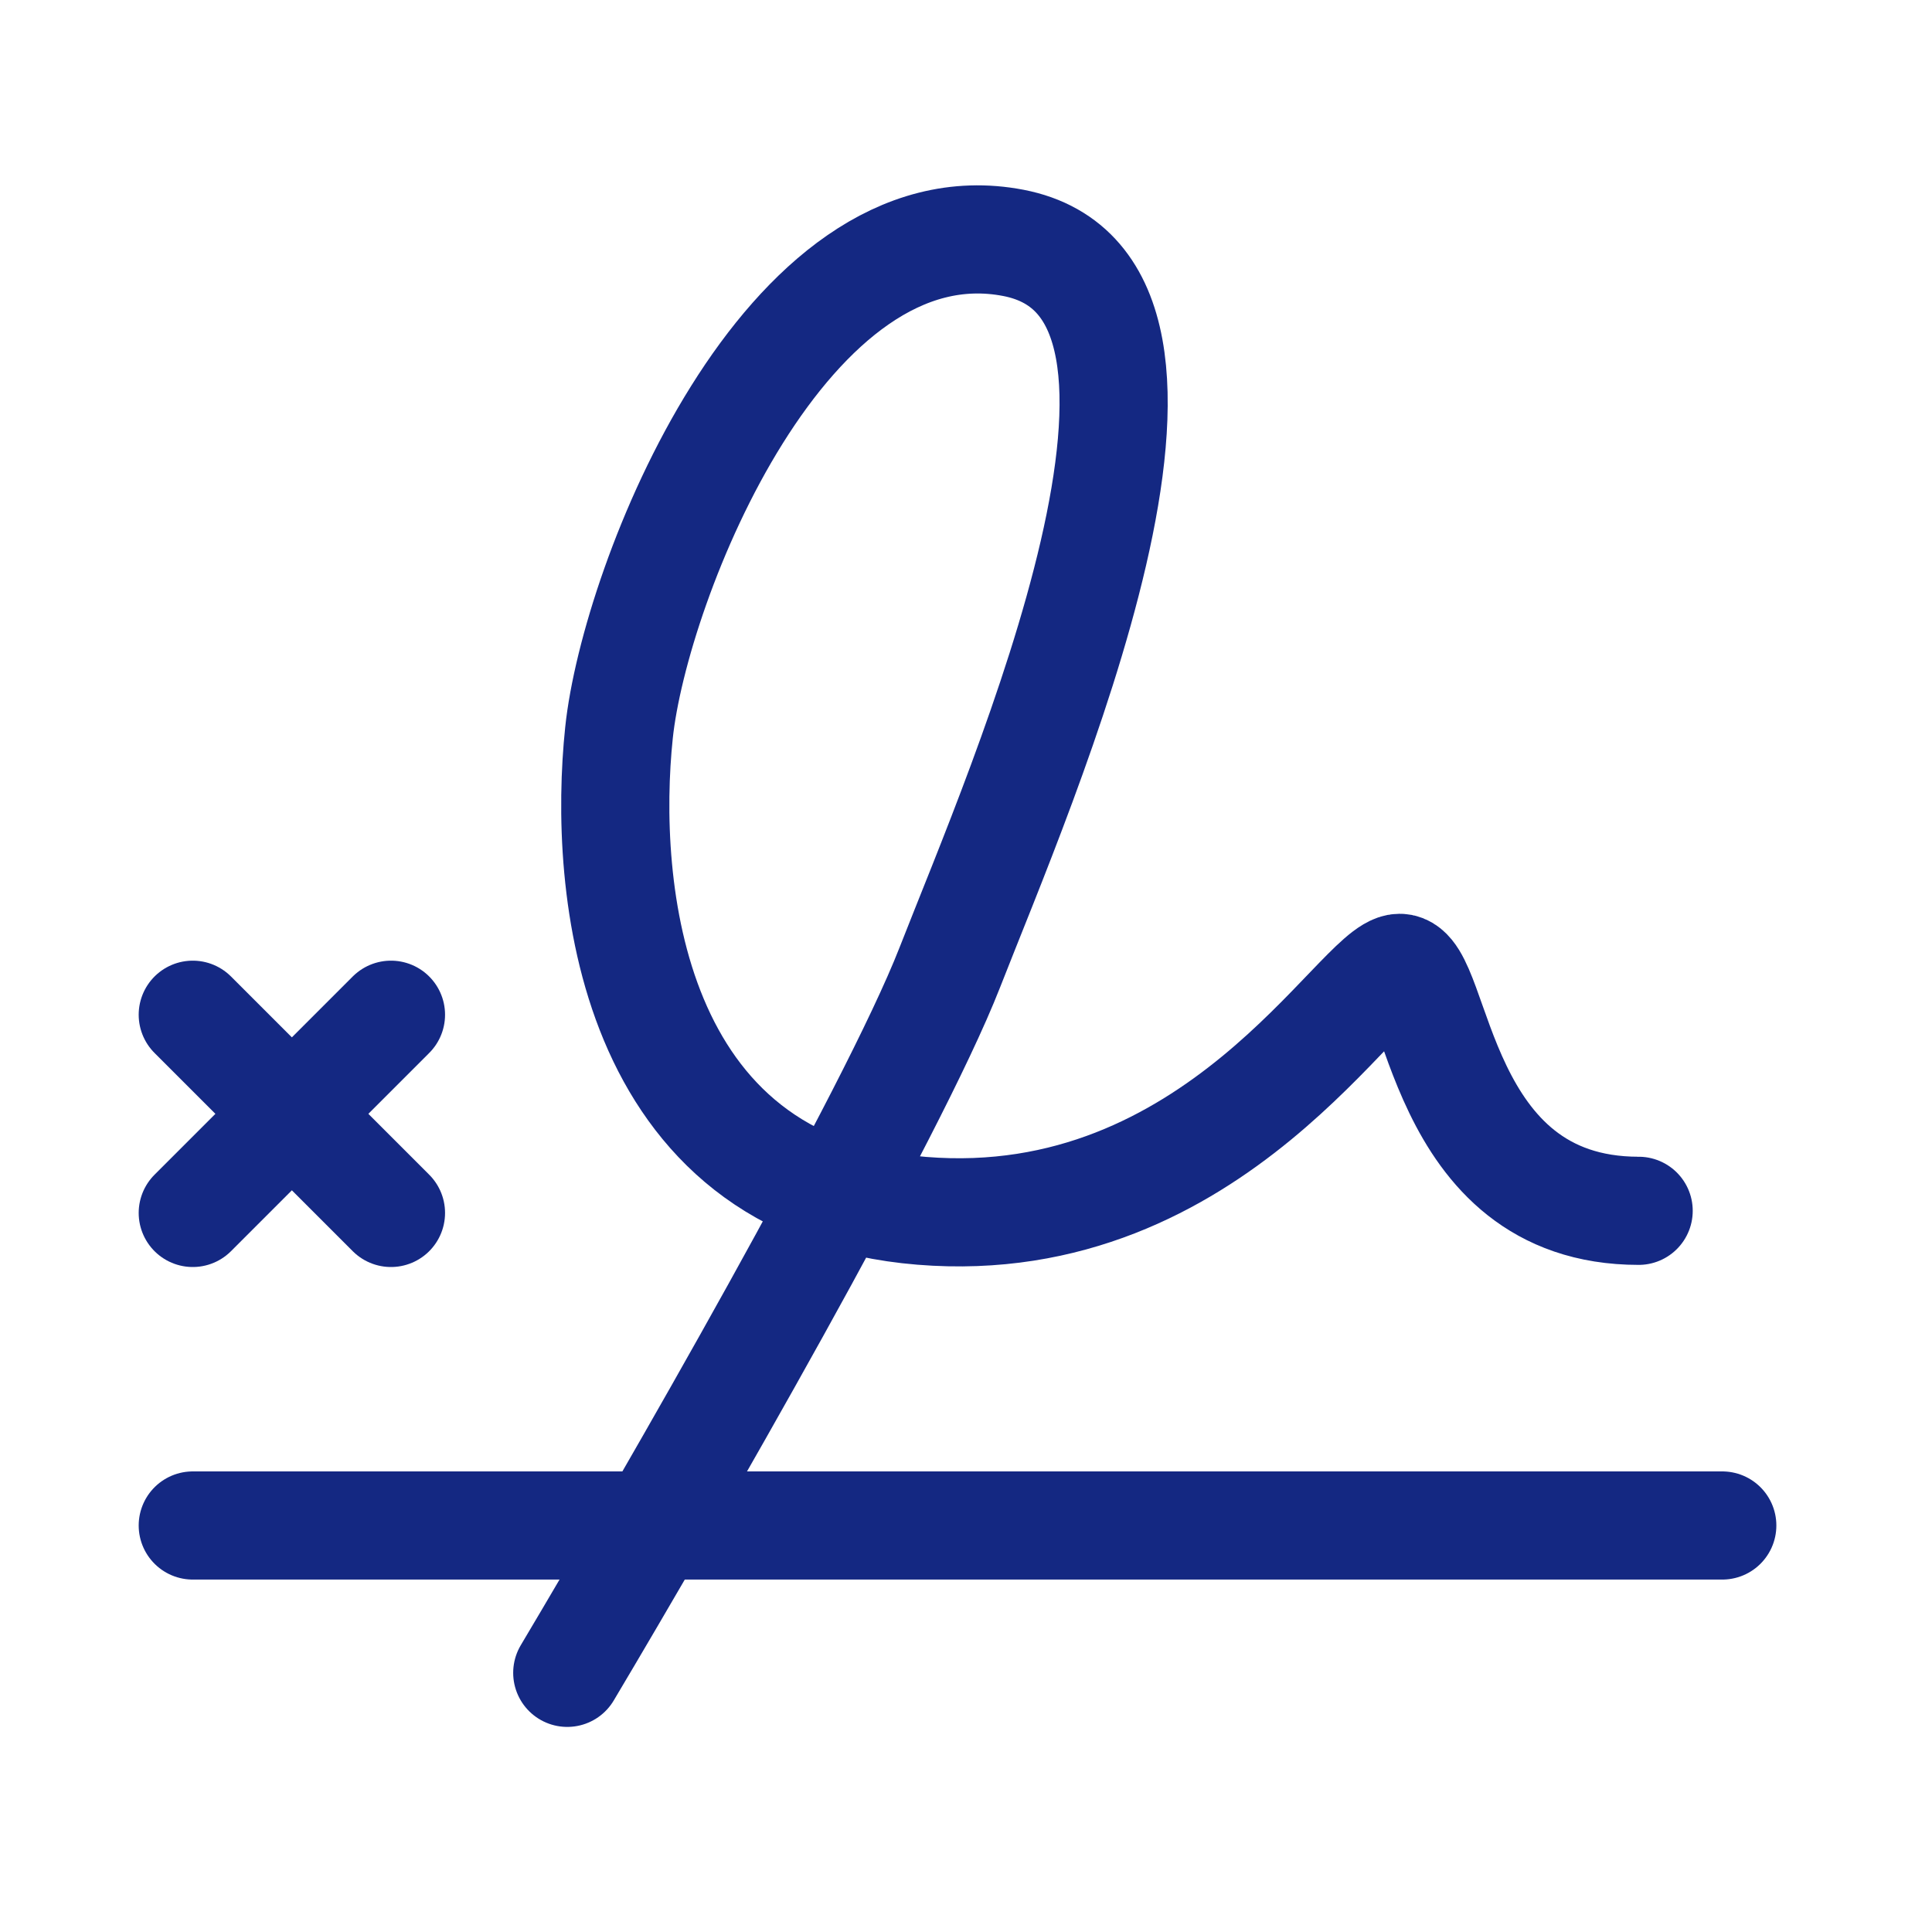 <?xml version="1.0" encoding="UTF-8"?>
<svg xmlns="http://www.w3.org/2000/svg" width="49" height="49" viewBox="0 0 49 49" fill="none">
  <path d="M43.681 38.69H4.889" stroke="#142882" stroke-width="2.743" stroke-linecap="round" stroke-linejoin="round"></path>
  <path d="M4.889 25.736L9.916 30.763" stroke="#142882" stroke-width="2.743" stroke-linecap="round" stroke-linejoin="round"></path>
  <path d="M9.916 25.736L4.889 30.763" stroke="#142882" stroke-width="2.743" stroke-linecap="round" stroke-linejoin="round"></path>
  <path d="M14.387 42.427C17.012 38.018 22.63 28.265 24.085 24.547C25.901 19.899 31.455 7.272 25.701 6.16C19.94 5.051 16.1 14.749 15.699 18.586C15.295 22.427 15.9 30.104 23.377 30.709C30.851 31.317 34.487 24.547 35.499 24.547C36.508 24.547 36.408 30.709 41.56 30.709" stroke="#142882" stroke-width="2.743" stroke-linecap="round" stroke-linejoin="round"></path>
</svg>
